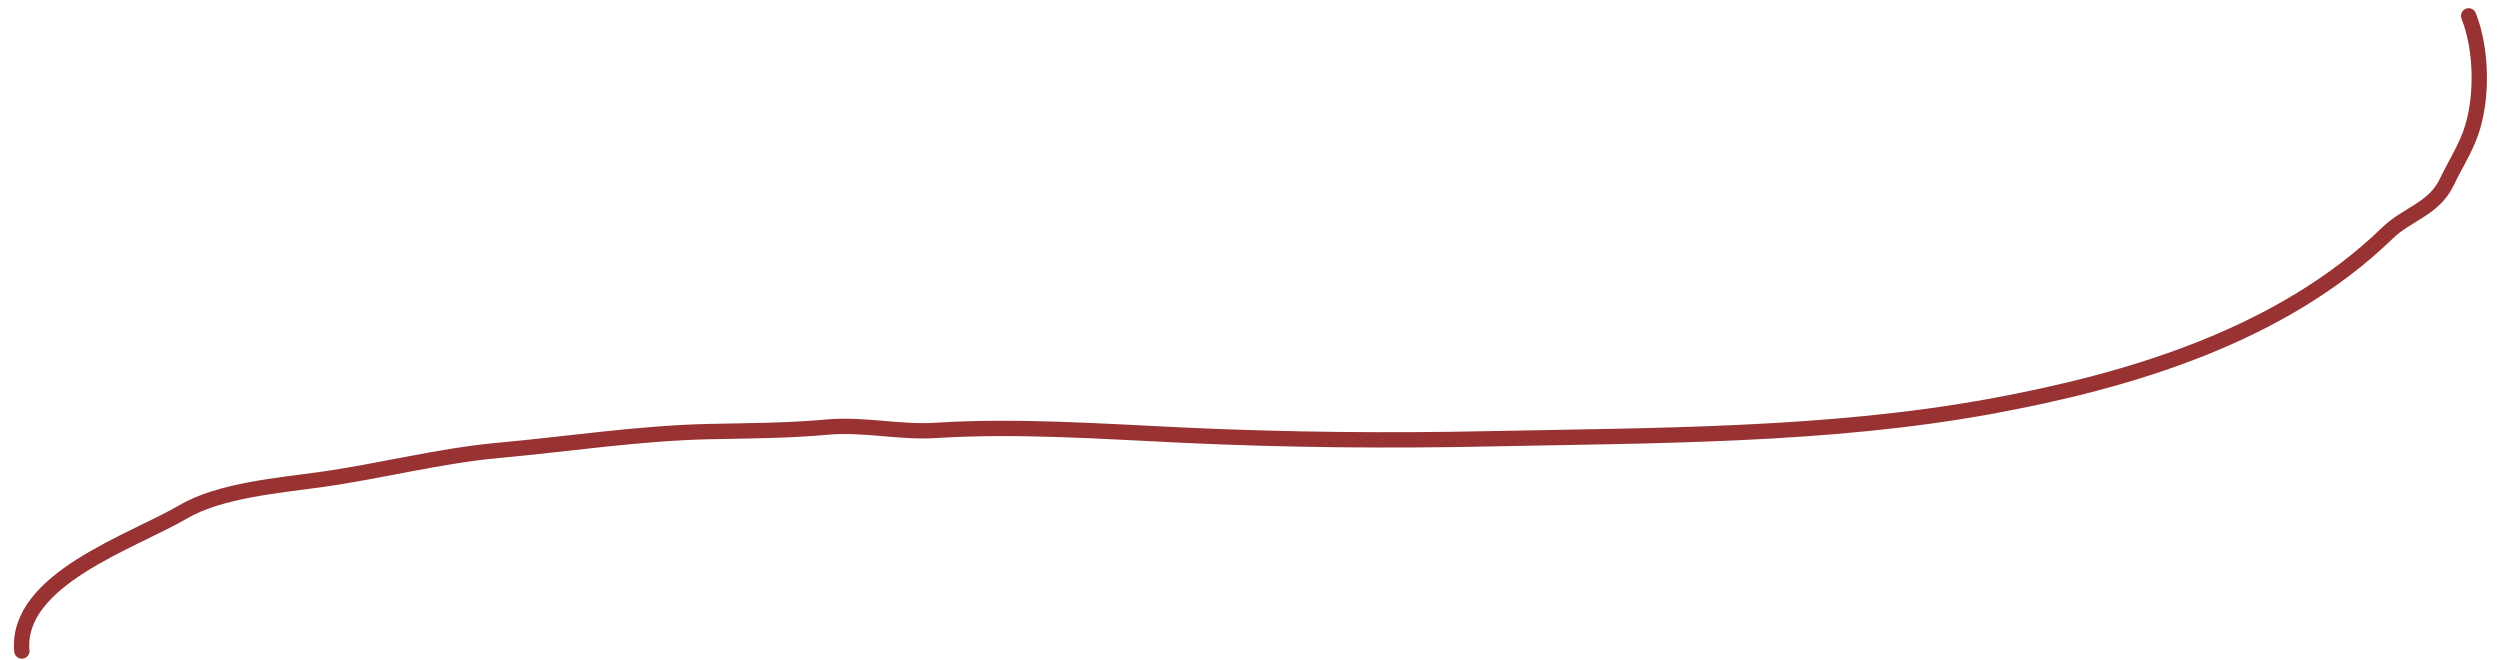 <?xml version="1.0" encoding="UTF-8"?> <svg xmlns="http://www.w3.org/2000/svg" width="163" height="43" viewBox="0 0 163 43" fill="none"><path d="M160.956 1.035C161.838 3.259 161.88 6.514 161.073 8.721C160.658 9.854 160.061 10.755 159.54 11.854C158.696 13.633 156.965 13.93 155.655 15.2C148.794 21.845 138.974 24.822 129.681 26.512C119.093 28.438 107.798 28.387 97.142 28.609C90.484 28.747 83.987 28.686 77.364 28.383C71.974 28.137 66.398 27.719 60.983 28.064C58.654 28.212 56.305 27.633 53.949 27.846C51.353 28.082 48.873 28.084 46.279 28.138C41.711 28.234 37.065 28.95 32.511 29.363C28.643 29.714 24.724 30.741 20.85 31.276C18.152 31.65 14.316 31.982 11.955 33.366C8.625 35.32 1 37.774 1.424 42.447" stroke="#993333" stroke-linecap="round"></path></svg> 